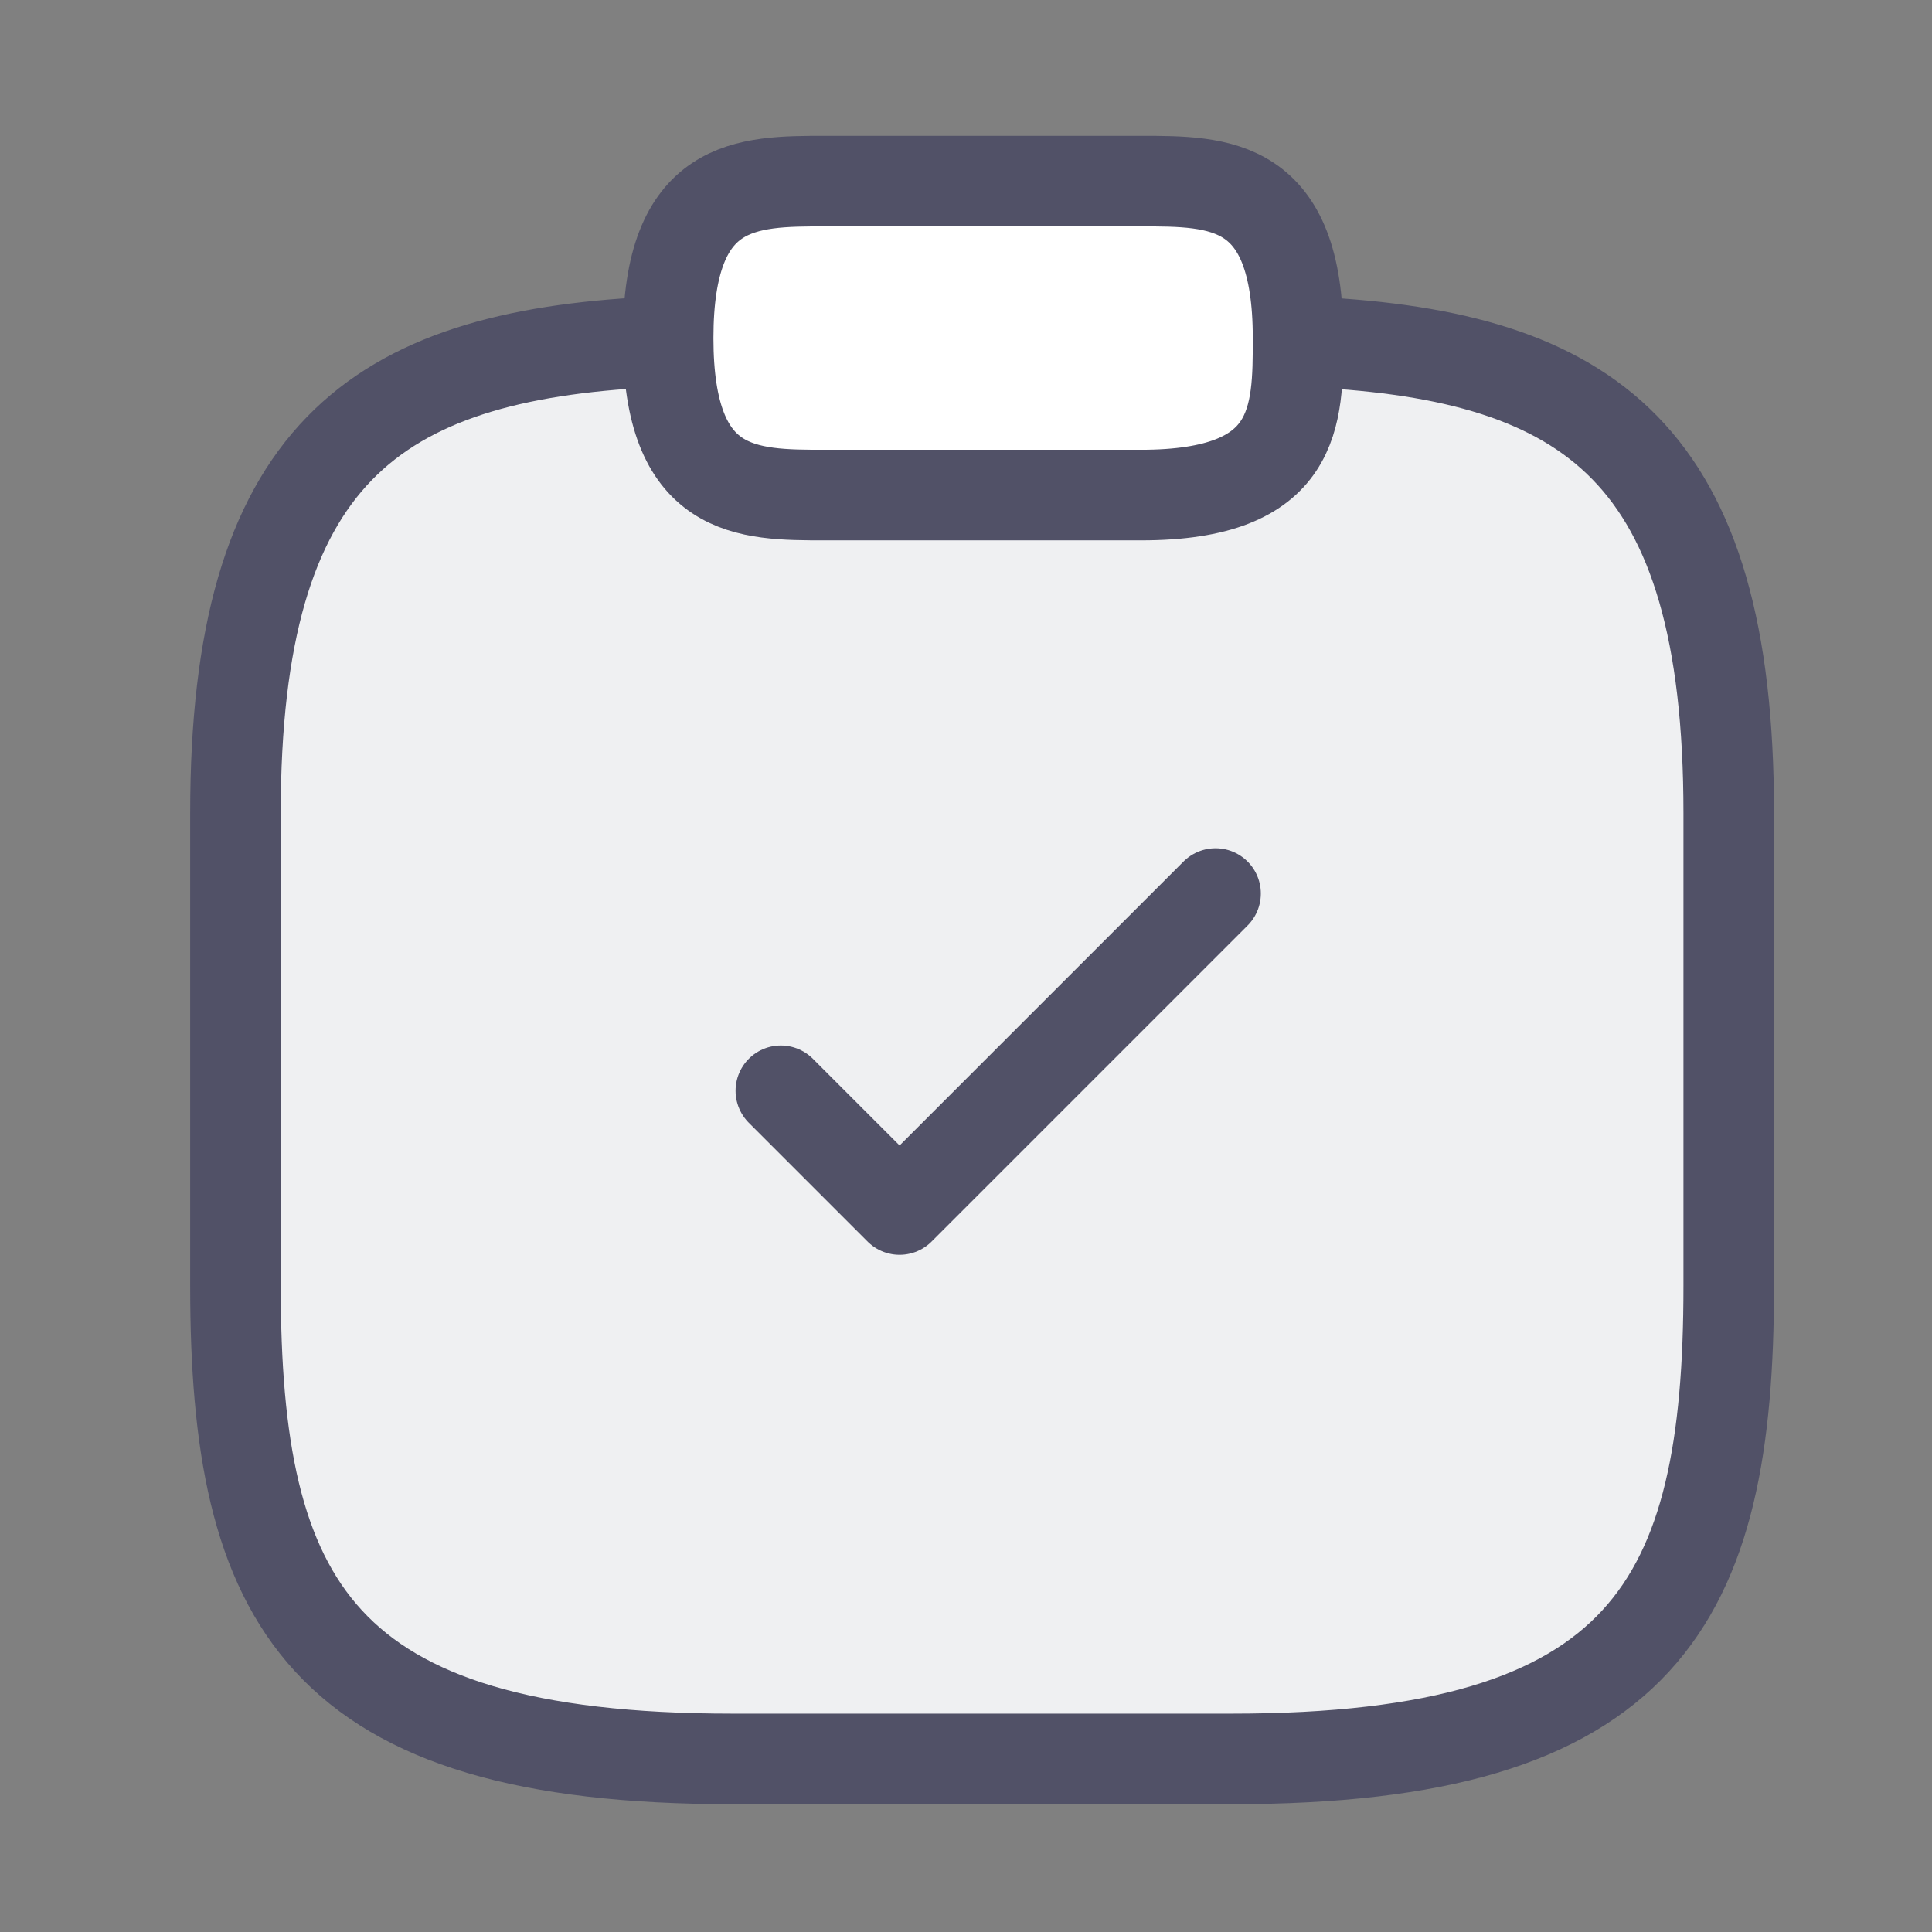 <svg xmlns="http://www.w3.org/2000/svg" id="svg3" version="1.1" fill="none" viewBox="0 0 0.96 0.96" height="32" width="32">
  <rect x="0" y="0" width="0.96" height="0.96" fill="#808080" stroke="none"/>
  <defs id="defs3"></defs>
  
  <path style="stroke-width:0.045;stroke-dasharray:none;fill:#eff0f2;fill-opacity:1;stroke:#515167;stroke-opacity:1" id="path3" stroke-linejoin="round" stroke-linecap="round" stroke-miterlimit="10" stroke-width="0.06" stroke="#292d32" d="m 0.653,0.17 c 0.137,0.007 0.206,0.055 0.206,0.234 v 0.235 c 0,0.157 -0.041,0.235 -0.247,0.235 H 0.364 c -0.206,0 -0.247,-0.078 -0.247,-0.235 V 0.404 c 0,-0.178 0.069,-0.227 0.206,-0.234"></path>
  <path style="stroke-width:0.045;stroke-dasharray:none;fill:#ffffff;stroke:#515167;stroke-opacity:1" id="path2" stroke-linejoin="round" stroke-linecap="round" stroke-miterlimit="10" stroke-width="0.059" stroke="#292d32" d="m 0.41,0.246 h 0.157 c 0.078,0 0.078,-0.039 0.078,-0.078 0,-0.078 -0.039,-0.078 -0.078,-0.078 h -0.157 c -0.039,0 -0.078,0 -0.078,0.078 0,0.078 0.039,0.078 0.078,0.078 z"></path>
  <path style="stroke-width:0.045;stroke-dasharray:none;stroke:#515167;stroke-opacity:1;opacity:1" id="path1" stroke-linejoin="round" stroke-linecap="round" stroke-width="0.059" stroke="#292d32" d="m 0.388,0.542 0.059,0.059 0.157,-0.157" opacity="0.4"></path>
</svg>
